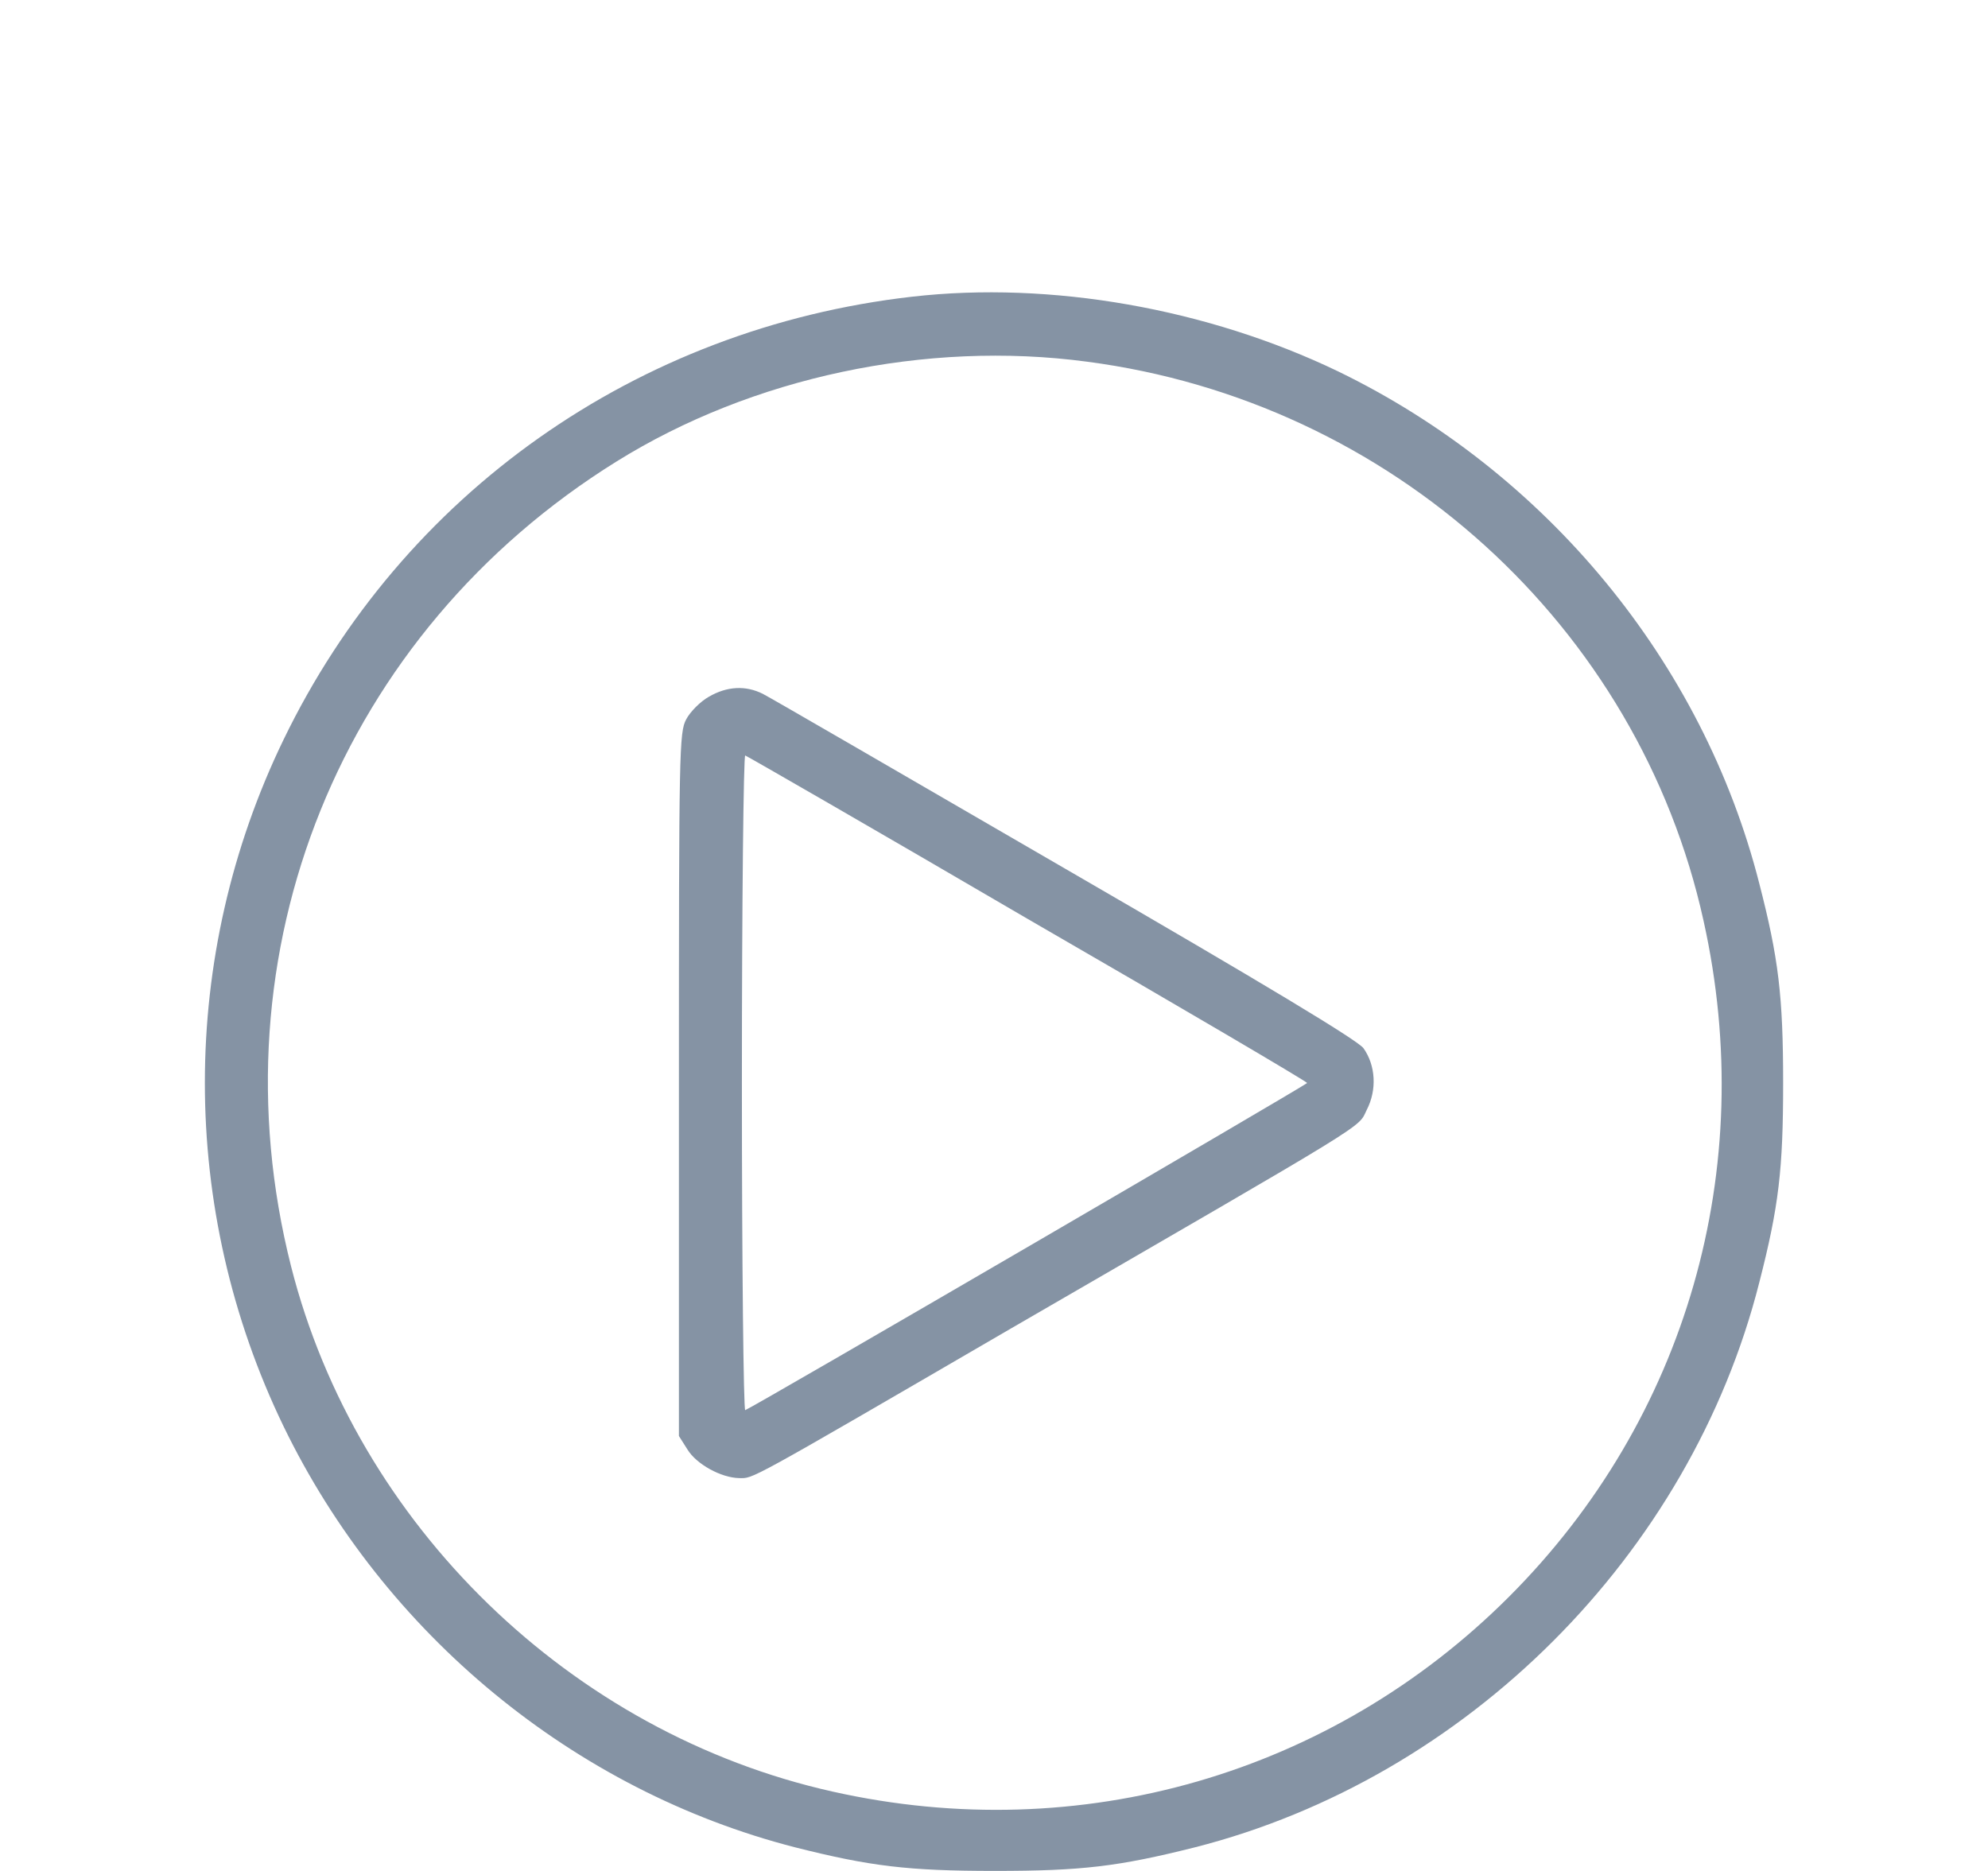 <?xml version="1.0" encoding="UTF-8"?> <!-- Creator: CorelDRAW X7 --> <svg xmlns="http://www.w3.org/2000/svg" xmlns:xlink="http://www.w3.org/1999/xlink" xml:space="preserve" width="59.972mm" height="56.444mm" style="shape-rendering:geometricPrecision; text-rendering:geometricPrecision; image-rendering:optimizeQuality; fill-rule:evenodd; clip-rule:evenodd" viewBox="0 0 5997 5644"> <defs> <style type="text/css"> <![CDATA[ .fil0 {fill:#8593A4} ]]> </style> </defs> <g id="Слой_x0020_1">  <g id="Видео.eps"> <path class="fil0" d="M2751 895c-830,95 -1537,594 -1896,1337 -316,653 -316,1416 0,2070 304,628 877,1100 1544,1271 226,57 340,71 602,71 262,0 372,-13 603,-71 821,-209 1495,-883 1703,-1704 59,-230 72,-341 72,-602 0,-263 -14,-377 -72,-602 -170,-668 -642,-1240 -1271,-1545 -393,-189 -866,-273 -1285,-225zm528 196c917,120 1664,797 1860,1687 166,747 -51,1503 -587,2039 -535,535 -1293,755 -2039,588 -790,-176 -1437,-804 -1635,-1585 -240,-948 150,-1911 982,-2428 408,-254 933,-366 1419,-301z"></path> <path class="fil0" d="M2138 2102c-25,14 -56,45 -68,68 -21,39 -22,92 -22,1102l0 1060 26 41c27,44 101,85 156,86 44,0 11,19 819,-451 1105,-640 1046,-603 1074,-660 31,-60 27,-134 -10,-186 -18,-24 -291,-189 -899,-541 -481,-279 -891,-517 -913,-528 -52,-26 -108,-23 -163,9zm962 670c464,268 843,491 843,495 0,5 -1667,976 -1695,987 -5,2 -10,-442 -10,-987 0,-545 5,-990 10,-988 6,2 390,223 852,493z"></path> </g> </g> </svg> 